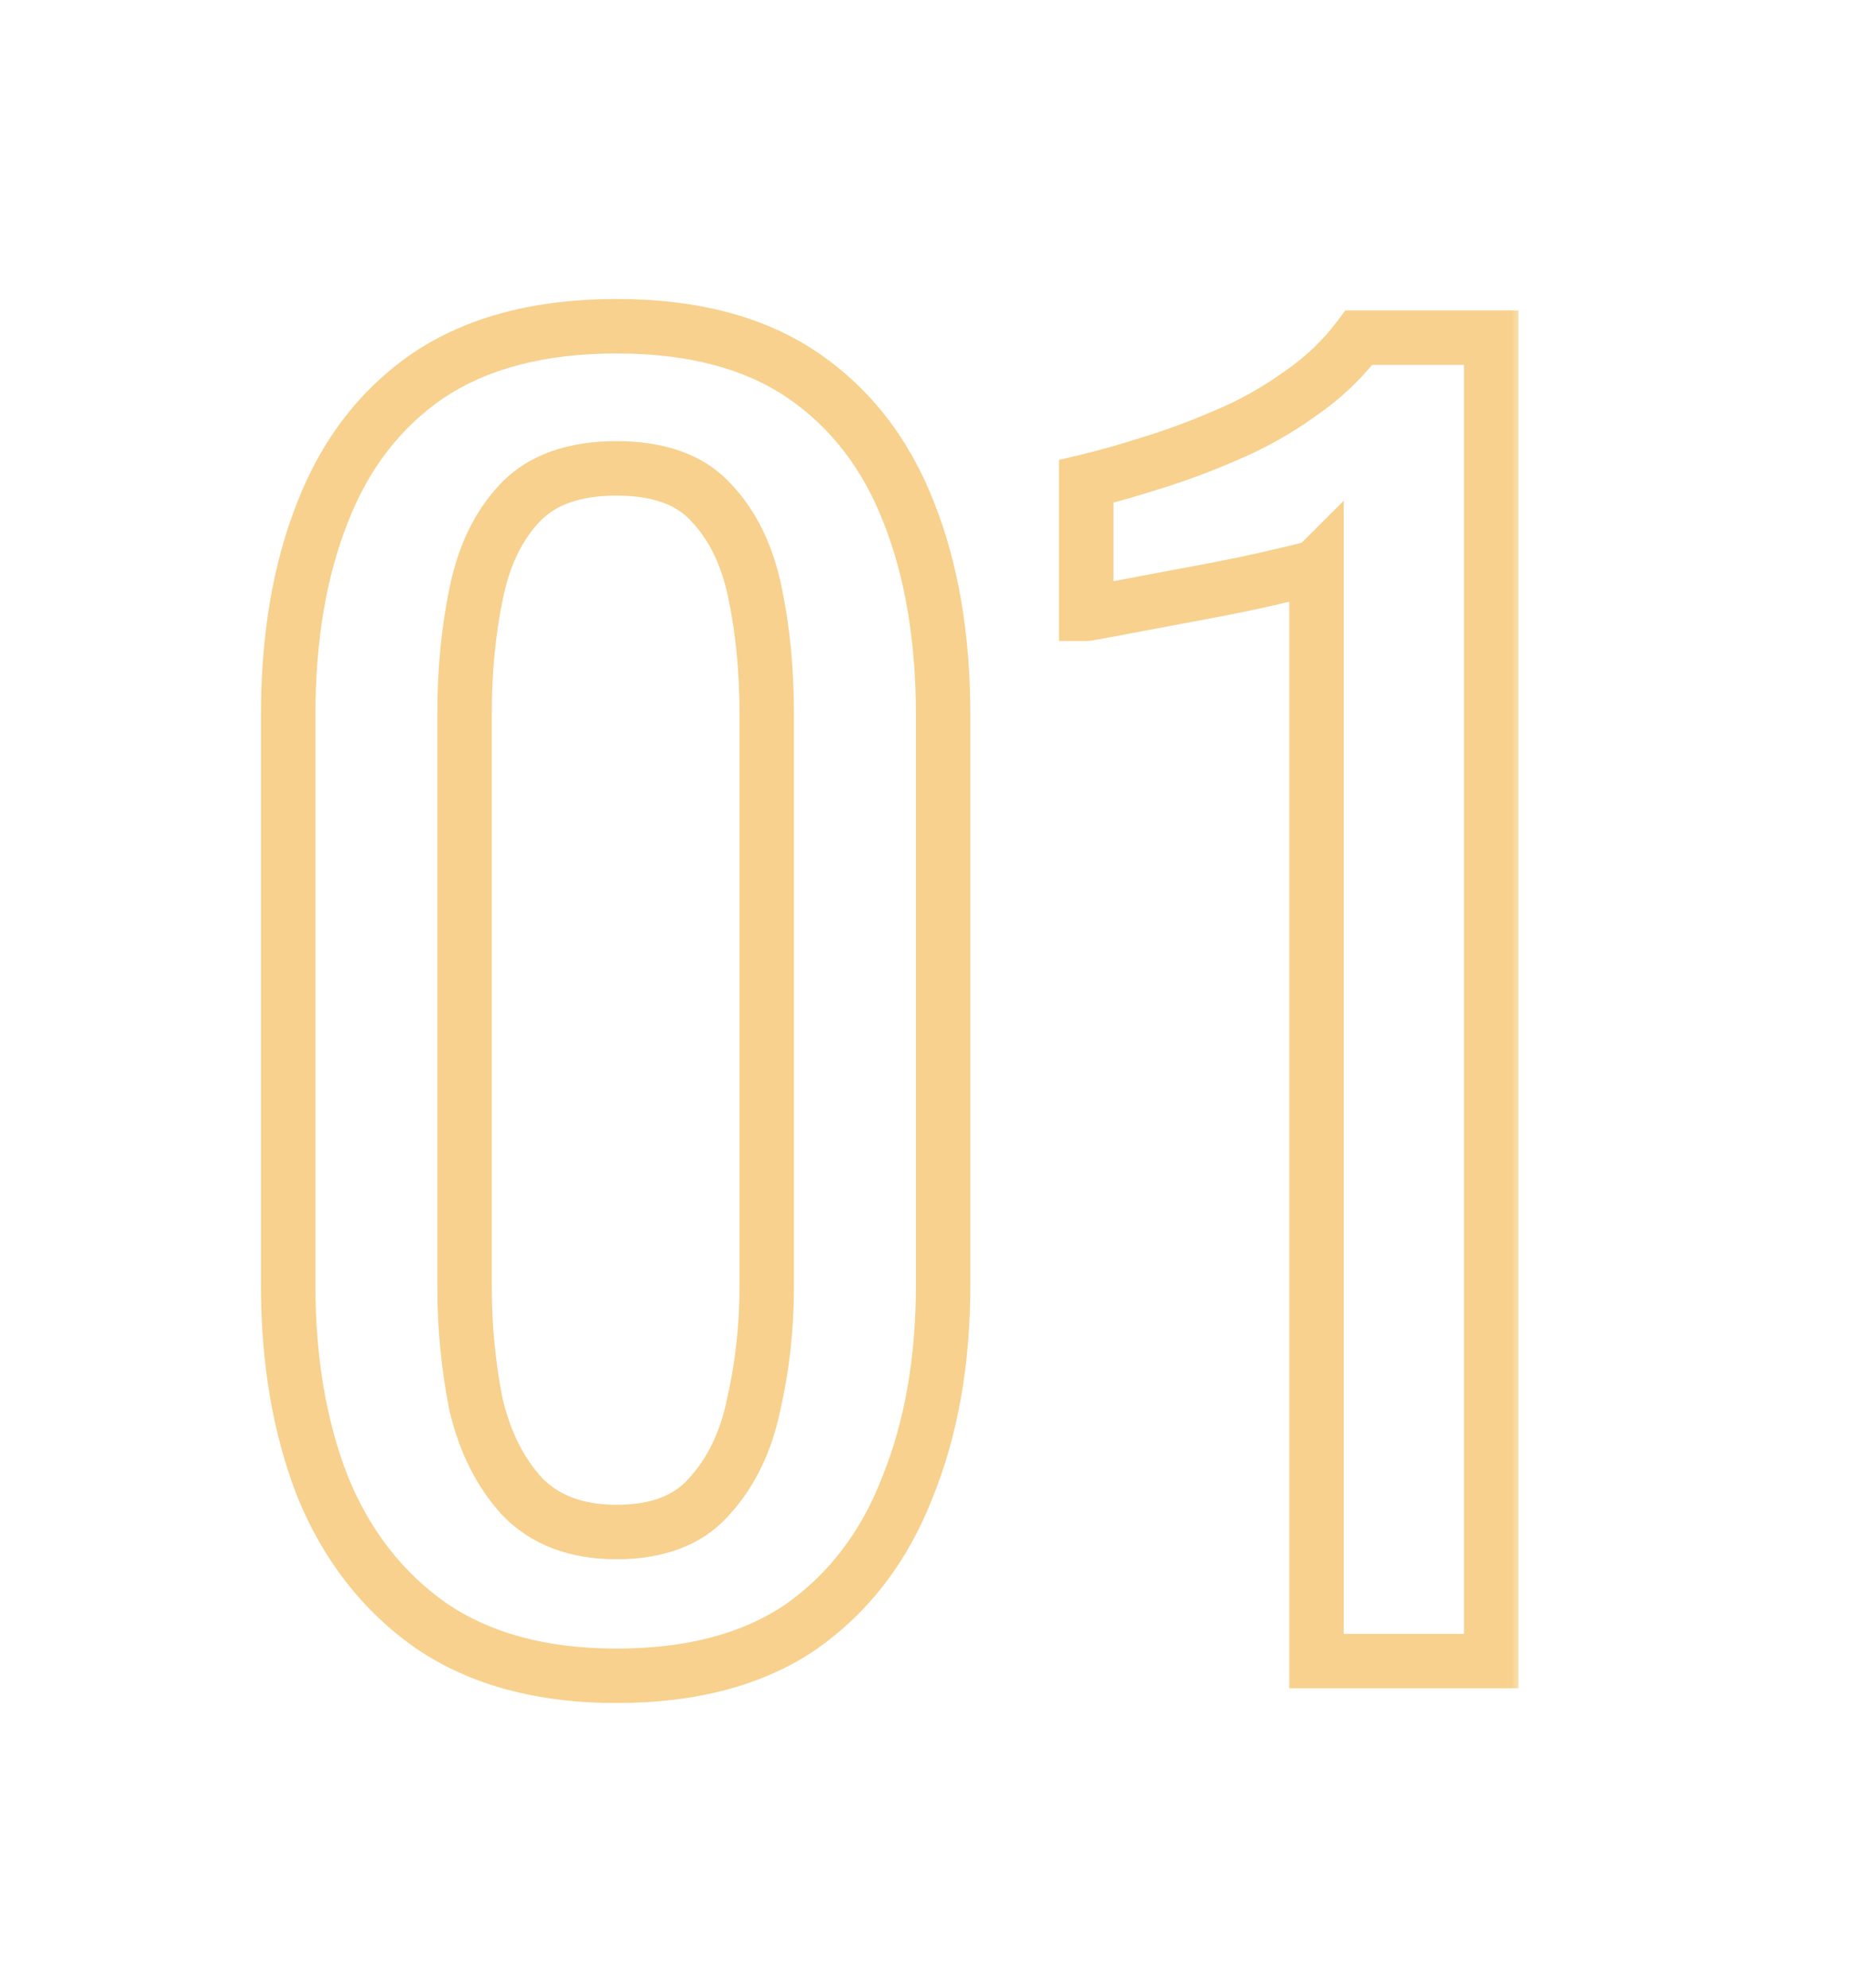 <svg xmlns="http://www.w3.org/2000/svg" width="68" height="73" viewBox="0 0 68 73" fill="none"><g clip-path="url(#clip0_345_4156)"><mask id="path-1-outside-1_345_4156" maskUnits="userSpaceOnUse" x="9" y="10" width="47" height="53" fill="black"><rect fill="white" x="9" y="10" width="47" height="53"></rect><path d="M22.647 61.54C19.887 61.54 17.607 60.92 15.807 59.68C14.047 58.44 12.727 56.74 11.847 54.58C11.007 52.42 10.587 49.96 10.587 47.2V26.26C10.587 23.42 11.007 20.94 11.847 18.82C12.687 16.66 13.987 14.98 15.747 13.78C17.547 12.58 19.847 11.98 22.647 11.98C25.447 11.98 27.727 12.58 29.487 13.78C31.247 14.98 32.547 16.66 33.387 18.82C34.227 20.94 34.647 23.42 34.647 26.26V47.2C34.647 50 34.207 52.48 33.327 54.64C32.487 56.8 31.187 58.5 29.427 59.74C27.667 60.94 25.407 61.54 22.647 61.54ZM22.647 56.26C24.167 56.26 25.307 55.82 26.067 54.94C26.867 54.06 27.407 52.94 27.687 51.58C28.007 50.18 28.167 48.74 28.167 47.26V26.2C28.167 24.64 28.027 23.18 27.747 21.82C27.467 20.42 26.927 19.3 26.127 18.46C25.367 17.62 24.207 17.2 22.647 17.2C21.087 17.2 19.907 17.62 19.107 18.46C18.307 19.3 17.767 20.42 17.487 21.82C17.207 23.18 17.067 24.64 17.067 26.2V47.26C17.067 48.74 17.207 50.18 17.487 51.58C17.807 52.94 18.367 54.06 19.167 54.94C20.007 55.82 21.167 56.26 22.647 56.26ZM48.364 61V20.8C48.324 20.84 47.864 20.96 46.983 21.16C46.144 21.36 45.184 21.56 44.103 21.76C43.023 21.96 42.063 22.14 41.224 22.3C40.383 22.46 39.944 22.54 39.904 22.54V17.68C40.584 17.52 41.364 17.3 42.243 17.02C43.163 16.74 44.084 16.4 45.004 16C45.964 15.6 46.864 15.1 47.703 14.5C48.584 13.9 49.324 13.2 49.923 12.4H54.783V61H48.364Z"></path></mask><path d="M15.807 59.68L15.231 60.498L15.24 60.504L15.807 59.68ZM11.847 54.58L10.915 54.942L10.918 54.95L10.921 54.957L11.847 54.58ZM11.847 18.82L12.777 19.188L12.779 19.182L11.847 18.82ZM15.747 13.78L15.193 12.948L15.184 12.954L15.747 13.78ZM29.487 13.78L30.051 12.954L30.051 12.954L29.487 13.78ZM33.387 18.82L32.455 19.183L32.458 19.188L33.387 18.82ZM33.327 54.64L32.401 54.263L32.398 54.27L32.395 54.278L33.327 54.64ZM29.427 59.74L29.991 60.566L29.997 60.562L30.003 60.557L29.427 59.74ZM26.067 54.94L25.328 54.267L25.319 54.277L25.311 54.286L26.067 54.94ZM27.687 51.58L26.713 51.357L26.71 51.368L26.708 51.378L27.687 51.58ZM27.747 21.82L26.767 22.016L26.768 22.022L27.747 21.82ZM26.127 18.46L25.386 19.131L25.395 19.14L25.403 19.15L26.127 18.46ZM19.107 18.46L18.383 17.77L18.383 17.77L19.107 18.46ZM17.487 21.82L18.467 22.022L18.468 22.016L17.487 21.82ZM17.487 51.58L16.507 51.776L16.51 51.793L16.514 51.809L17.487 51.58ZM19.167 54.94L18.427 55.613L18.436 55.622L18.444 55.63L19.167 54.94ZM22.647 60.54C20.037 60.54 17.969 59.955 16.375 58.856L15.24 60.504C17.246 61.885 19.738 62.54 22.647 62.54V60.54ZM16.383 58.862C14.793 57.742 13.588 56.201 12.774 54.203L10.921 54.957C11.867 57.279 13.302 59.138 15.232 60.498L16.383 58.862ZM12.779 54.218C11.992 52.193 11.587 49.859 11.587 47.2H9.587C9.587 50.061 10.023 52.647 10.915 54.942L12.779 54.218ZM11.587 47.2V26.26H9.587V47.2H11.587ZM11.587 26.26C11.587 23.516 11.993 21.166 12.777 19.188L10.918 18.452C10.021 20.714 9.587 23.324 9.587 26.26H11.587ZM12.779 19.182C13.553 17.193 14.732 15.682 16.311 14.606L15.184 12.954C13.242 14.278 11.822 16.127 10.915 18.458L12.779 19.182ZM16.302 14.612C17.896 13.55 19.987 12.98 22.647 12.98V10.98C19.707 10.98 17.199 11.61 15.193 12.948L16.302 14.612ZM22.647 12.98C25.309 12.98 27.375 13.55 28.924 14.606L30.051 12.954C28.08 11.61 25.586 10.98 22.647 10.98V12.98ZM28.924 14.606C30.502 15.682 31.682 17.193 32.455 19.182L34.319 18.458C33.413 16.127 31.992 14.278 30.051 12.954L28.924 14.606ZM32.458 19.188C33.241 21.166 33.647 23.516 33.647 26.26H35.647C35.647 23.324 35.213 20.714 34.317 18.452L32.458 19.188ZM33.647 26.26V47.2H35.647V26.26H33.647ZM33.647 47.2C33.647 49.896 33.224 52.244 32.401 54.263L34.254 55.017C35.191 52.716 35.647 50.104 35.647 47.2H33.647ZM32.395 54.278C31.621 56.269 30.438 57.805 28.852 58.922L30.003 60.557C31.937 59.195 33.354 57.331 34.259 55.002L32.395 54.278ZM28.864 58.914C27.313 59.971 25.265 60.54 22.647 60.54V62.54C25.549 62.54 28.022 61.909 29.991 60.566L28.864 58.914ZM22.647 57.26C24.363 57.26 25.82 56.757 26.824 55.594L25.311 54.286C24.795 54.883 23.972 55.26 22.647 55.26V57.26ZM26.807 55.613C27.747 54.579 28.357 53.288 28.667 51.782L26.708 51.378C26.458 52.593 25.988 53.541 25.328 54.267L26.807 55.613ZM28.662 51.803C29 50.328 29.167 48.813 29.167 47.26H27.167C27.167 48.667 27.015 50.032 26.713 51.357L28.662 51.803ZM29.167 47.26V26.2H27.167V47.26H29.167ZM29.167 26.2C29.167 24.58 29.022 23.052 28.727 21.618L26.768 22.022C27.033 23.308 27.167 24.7 27.167 26.2H29.167ZM28.728 21.624C28.419 20.081 27.809 18.776 26.852 17.77L25.403 19.15C26.046 19.824 26.515 20.759 26.767 22.016L28.728 21.624ZM26.869 17.789C25.856 16.67 24.379 16.2 22.647 16.2V18.2C24.035 18.2 24.879 18.57 25.386 19.131L26.869 17.789ZM22.647 16.2C20.912 16.2 19.43 16.671 18.383 17.77L19.832 19.15C20.384 18.569 21.263 18.2 22.647 18.2V16.2ZM18.383 17.77C17.426 18.776 16.815 20.081 16.507 21.624L18.468 22.016C18.72 20.759 19.189 19.824 19.832 19.15L18.383 17.77ZM16.508 21.618C16.213 23.052 16.067 24.58 16.067 26.2H18.067C18.067 24.7 18.202 23.308 18.467 22.022L16.508 21.618ZM16.067 26.2V47.26H18.067V26.2H16.067ZM16.067 47.26C16.067 48.803 16.213 50.309 16.507 51.776L18.468 51.384C18.201 50.051 18.067 48.677 18.067 47.26H16.067ZM16.514 51.809C16.866 53.305 17.495 54.587 18.427 55.613L19.907 54.267C19.24 53.533 18.749 52.575 18.461 51.351L16.514 51.809ZM18.444 55.63C19.512 56.75 20.958 57.26 22.647 57.26V55.26C21.377 55.26 20.502 54.89 19.891 54.249L18.444 55.63ZM48.364 61H47.364V62H48.364V61ZM48.364 20.8H49.364V18.386L47.656 20.093L48.364 20.8ZM46.983 21.16L46.762 20.185L46.752 20.187L46.983 21.16ZM44.103 21.76L43.921 20.777L43.921 20.777L44.103 21.76ZM41.224 22.3L41.036 21.318L41.036 21.318L41.224 22.3ZM39.904 22.54H38.904V23.54H39.904V22.54ZM39.904 17.68L39.675 16.707L38.904 16.888V17.68H39.904ZM42.243 17.02L41.952 16.063L41.94 16.067L42.243 17.02ZM45.004 16L44.619 15.077L44.612 15.08L44.605 15.083L45.004 16ZM47.703 14.5L47.14 13.674L47.131 13.68L47.122 13.686L47.703 14.5ZM49.923 12.4V11.4H49.423L49.123 11.8L49.923 12.4ZM54.783 12.4H55.783V11.4H54.783V12.4ZM54.783 61V62H55.783V61H54.783ZM49.364 61V20.8H47.364V61H49.364ZM47.656 20.093C47.758 19.991 47.856 19.939 47.876 19.929C47.911 19.91 47.938 19.898 47.947 19.895C47.965 19.887 47.97 19.886 47.95 19.893C47.913 19.904 47.845 19.924 47.736 19.952C47.522 20.008 47.199 20.085 46.762 20.185L47.205 22.135C47.648 22.035 47.995 21.952 48.241 21.888C48.362 21.856 48.471 21.826 48.559 21.797C48.602 21.784 48.656 21.765 48.711 21.743C48.738 21.732 48.78 21.713 48.827 21.688C48.858 21.671 48.964 21.613 49.071 21.507L47.656 20.093ZM46.752 20.187C45.932 20.382 44.989 20.579 43.921 20.777L44.286 22.743C45.378 22.541 46.355 22.338 47.215 22.133L46.752 20.187ZM43.921 20.777C42.84 20.977 41.879 21.157 41.036 21.318L41.411 23.282C42.249 23.123 43.207 22.943 44.286 22.743L43.921 20.777ZM41.036 21.318C40.617 21.398 40.3 21.457 40.085 21.496C39.976 21.516 39.897 21.53 39.844 21.539C39.817 21.543 39.802 21.545 39.796 21.546C39.792 21.547 39.797 21.546 39.805 21.545C39.81 21.545 39.819 21.544 39.832 21.543C39.842 21.542 39.868 21.54 39.904 21.54V23.54C39.966 23.54 40.018 23.534 40.026 23.533C40.046 23.531 40.065 23.528 40.079 23.526C40.107 23.522 40.14 23.517 40.173 23.511C40.24 23.5 40.331 23.484 40.442 23.464C40.667 23.423 40.99 23.363 41.411 23.282L41.036 21.318ZM40.904 22.54V17.68H38.904V22.54H40.904ZM40.133 18.653C40.844 18.486 41.65 18.258 42.547 17.973L41.94 16.067C41.078 16.342 40.323 16.554 39.675 16.707L40.133 18.653ZM42.535 17.977C43.493 17.685 44.449 17.332 45.402 16.917L44.605 15.083C43.718 15.468 42.834 15.795 41.952 16.063L42.535 17.977ZM45.388 16.923C46.417 16.494 47.383 15.958 48.285 15.314L47.122 13.686C46.344 14.242 45.51 14.706 44.619 15.077L45.388 16.923ZM48.267 15.326C49.232 14.668 50.053 13.893 50.724 13L49.123 11.8C48.594 12.507 47.935 13.132 47.14 13.674L48.267 15.326ZM49.923 13.4H54.783V11.4H49.923V13.4ZM53.783 12.4V61H55.783V12.4H53.783ZM54.783 60H48.364V62H54.783V60Z" fill="#F7D18D" mask="url(#path-1-outside-1_345_4156)"></path></g><defs><clipPath id="clip0_345_4156"><rect width="68" height="73" fill="white"></rect></clipPath></defs></svg>